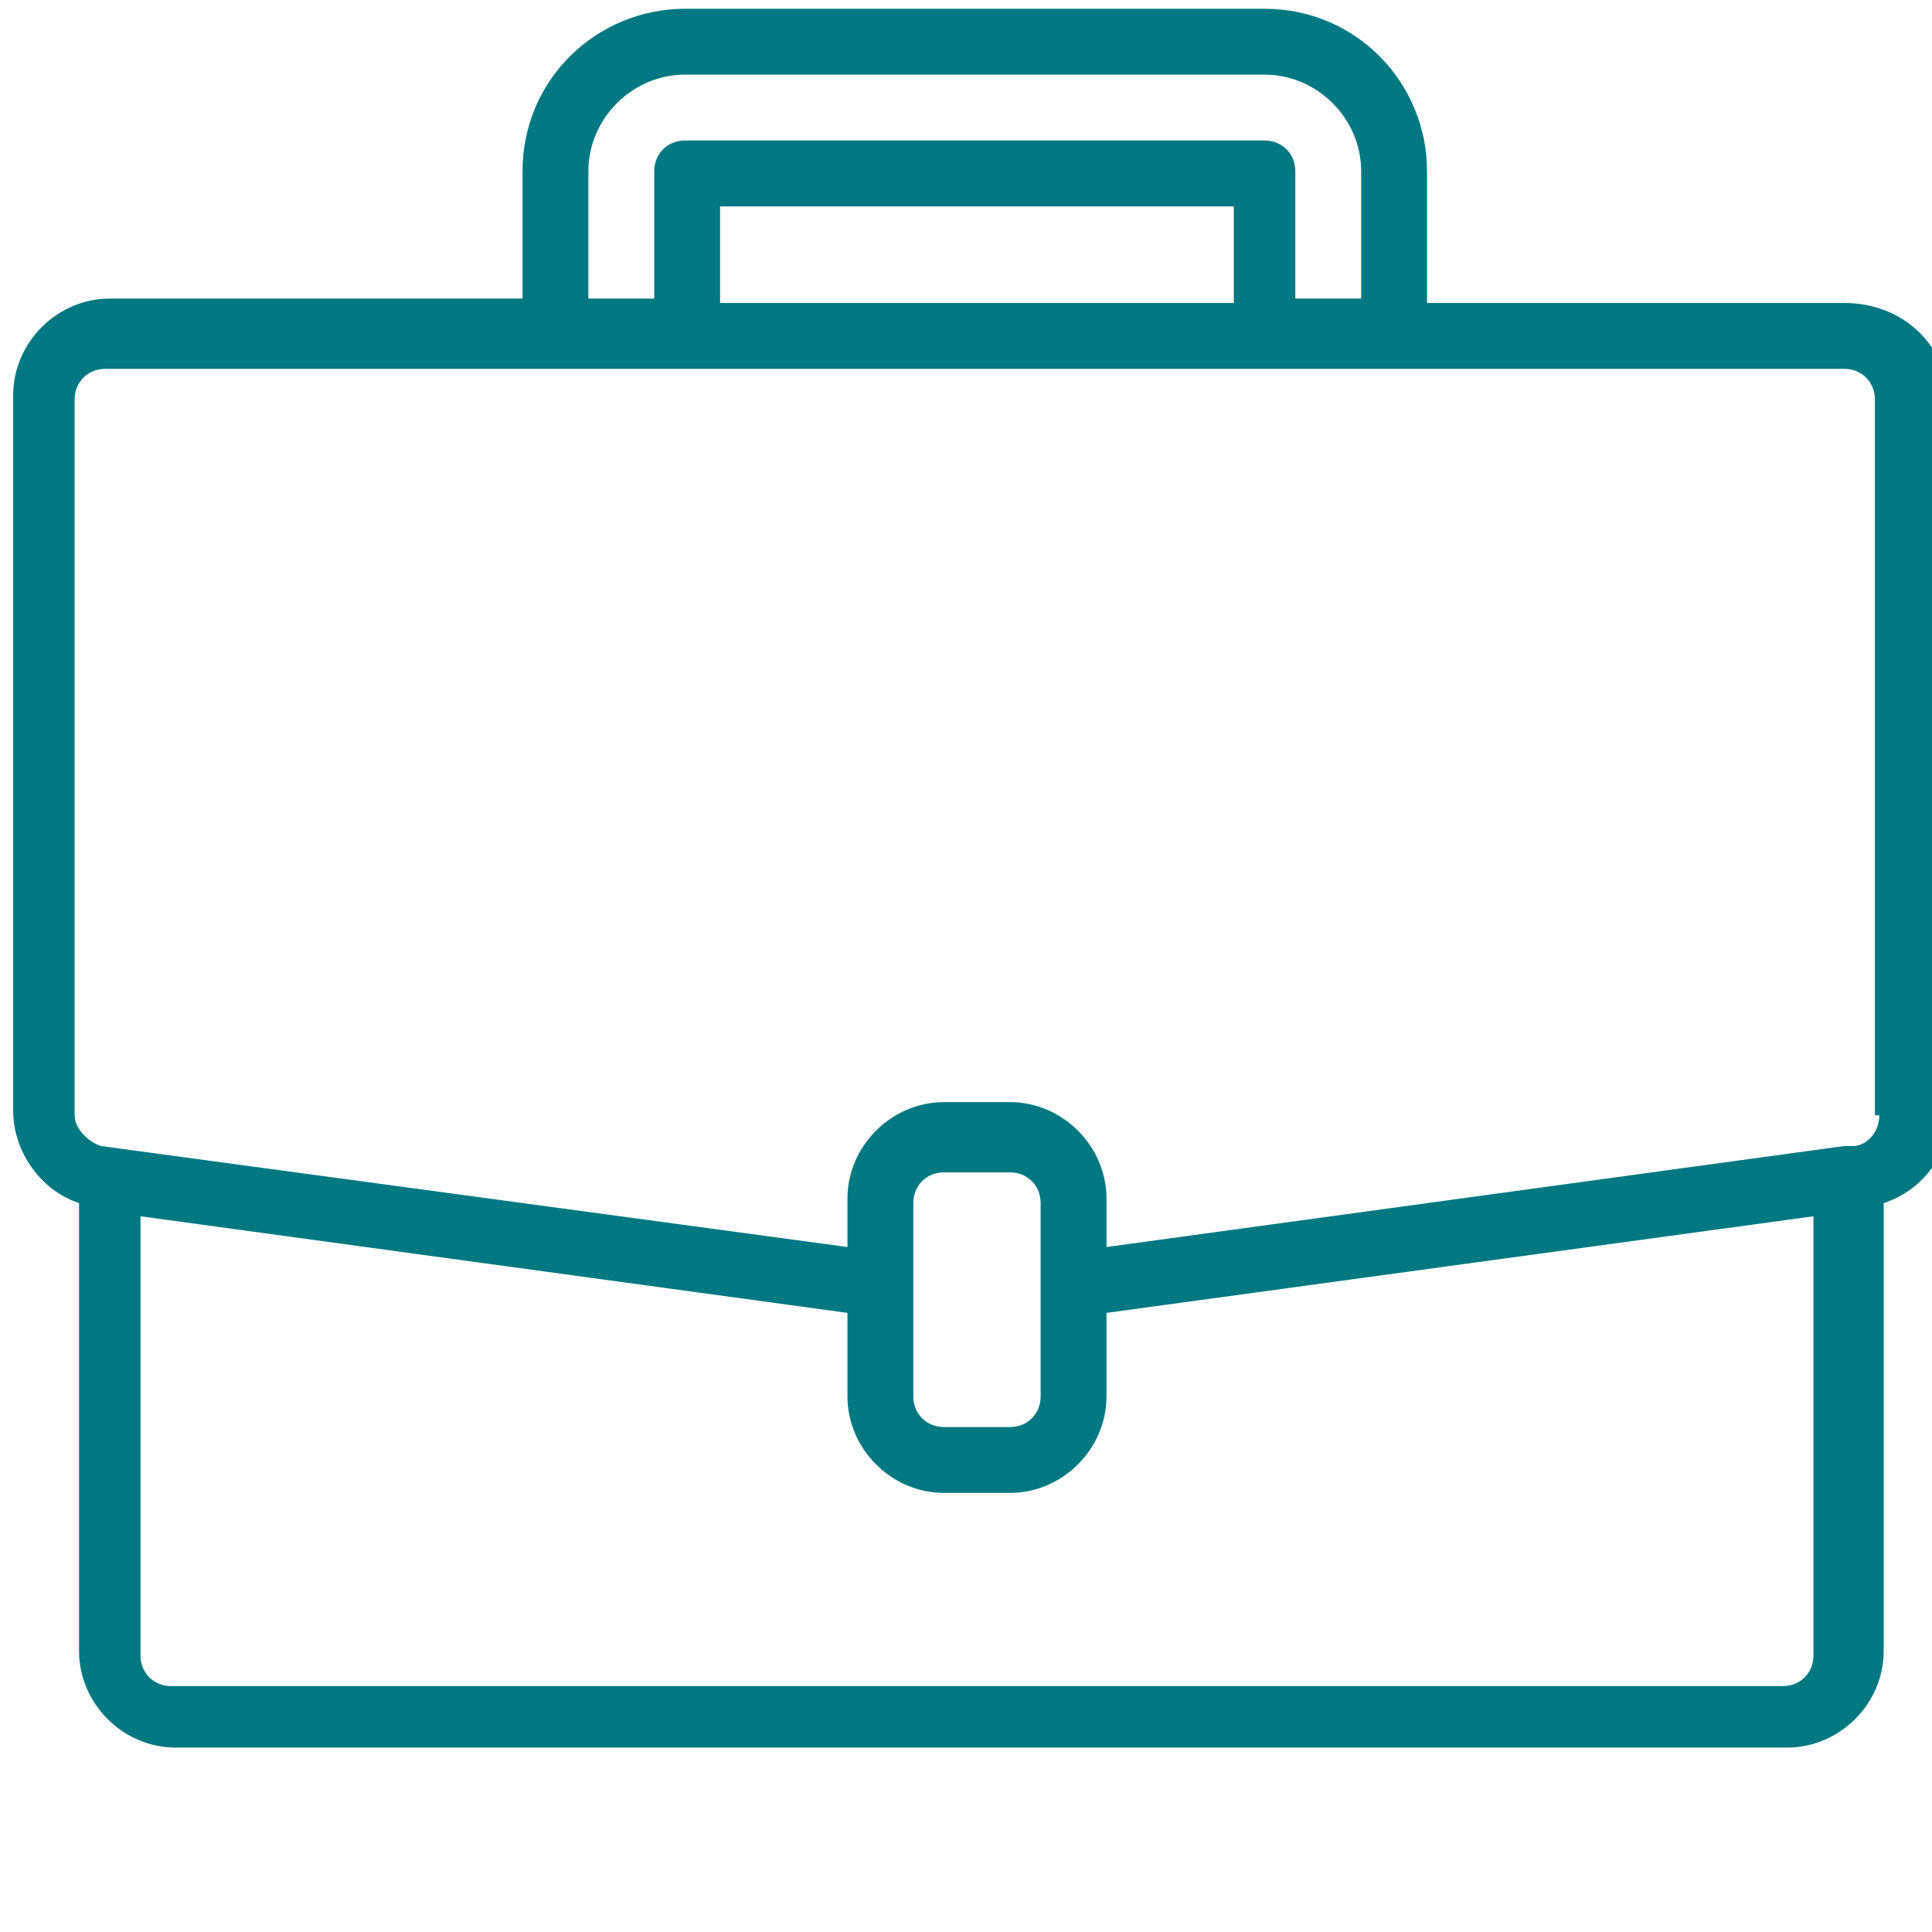 <?xml version="1.0" encoding="UTF-8"?> <svg xmlns="http://www.w3.org/2000/svg" width="44" height="44" viewBox="0 0 44 44" fill="none"><g><path class="st0" d="M42,6.9h-9.5V3.9c0-2-1.6-3.7-3.7-3.7H15.6c-2,0-3.7,1.6-3.7,3.7v2.9H2.5c-1.2,0-2.2,1-2.2,2.2v16.3 c0,0.9,0.6,1.8,1.5,2.1v10.2c0,1.2,1,2.2,2.2,2.2h36.7c1.2,0,2.2-1,2.2-2.2V27.4c0.9-0.3,1.5-1.1,1.5-2.1V9.1 C44.3,7.8,43.3,6.9,42,6.9z M13.4,3.9c0-1.2,1-2.2,2.2-2.2h13.2c1.2,0,2.2,1,2.2,2.2v2.9h-1.5V3.9c0-0.4-0.3-0.7-0.7-0.7H15.6 c-0.4,0-0.7,0.3-0.7,0.7v2.9h-1.5V3.9z M28.1,6.9H16.4V4.7h11.7V6.9z M41.3,37.7c0,0.4-0.3,0.7-0.7,0.7H3.9c-0.4,0-0.7-0.3-0.7-0.7 v-10l16.1,2.2v1.9c0,1.2,1,2.2,2.2,2.2H23c1.2,0,2.2-1,2.2-2.2v-1.9l16.1-2.2V37.7z M23.7,31.8c0,0.4-0.3,0.7-0.7,0.7h-1.5 c-0.4,0-0.7-0.3-0.7-0.7v-4.4c0-0.4,0.3-0.7,0.7-0.7H23c0.4,0,0.7,0.3,0.7,0.7V31.8z M42.8,25.4c0,0.4-0.3,0.7-0.6,0.7l-0.2,0 l-16.8,2.3v-1.1c0-1.2-1-2.2-2.2-2.2h-1.5c-1.2,0-2.2,1-2.2,2.2v1.1l-17-2.3C2,26,1.7,25.7,1.7,25.4V9.1c0-0.4,0.3-0.7,0.7-0.7H42 c0.4,0,0.7,0.3,0.7,0.7V25.4z" fill="#007882"></path></g></svg> 